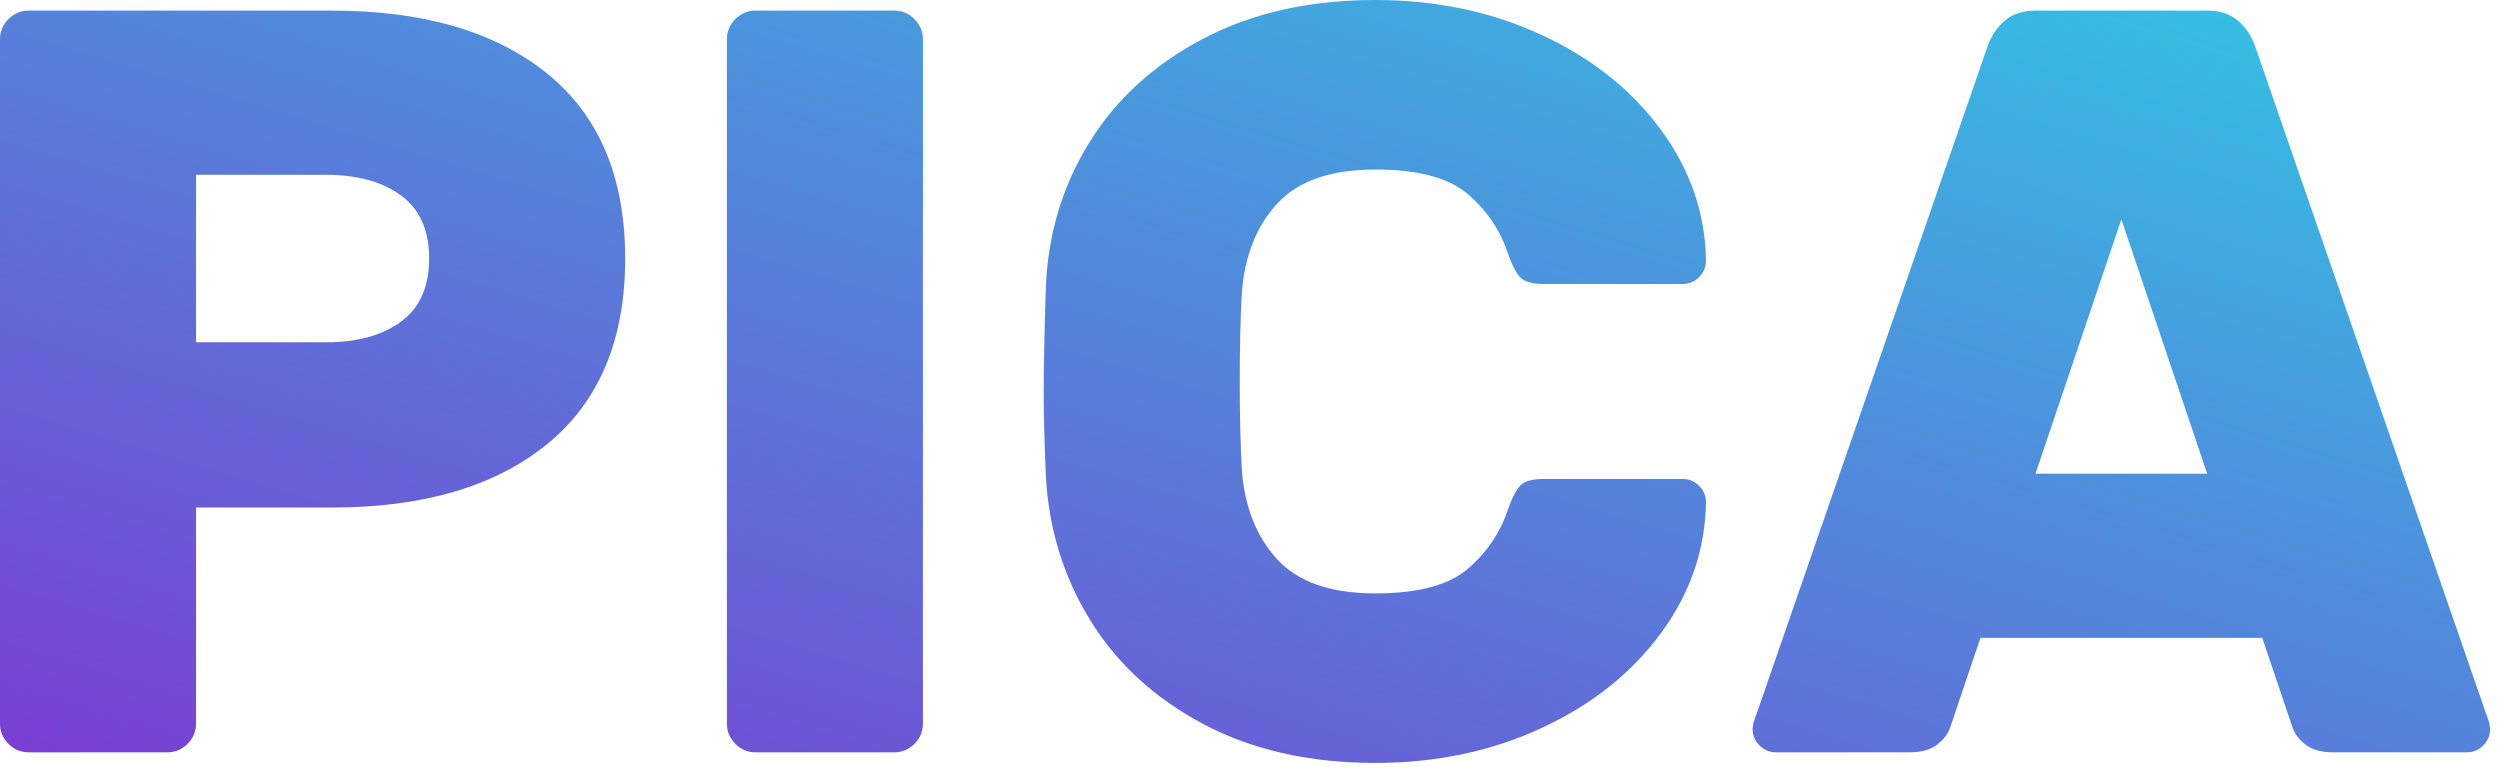 <?xml version="1.0" encoding="UTF-8"?>
<svg width="101px" height="31px" viewBox="0 0 101 31" version="1.1" xmlns="http://www.w3.org/2000/svg" xmlns:xlink="http://www.w3.org/1999/xlink">
    <!-- Generator: Sketch 46.2 (44496) - http://www.bohemiancoding.com/sketch -->
    <title>PICA@3x</title>
    <desc>Created with Sketch.</desc>
    <defs>
        <linearGradient x1="100%" y1="0%" x2="0%" y2="100%" id="linearGradient-1">
            <stop stop-color="#31C6E3" offset="0%"></stop>
            <stop stop-color="#7A3DD2" offset="100%"></stop>
        </linearGradient>
    </defs>
    <g id="Page-1" stroke="none" stroke-width="1" fill="none" fill-rule="evenodd">
        <g id="Merchant-Home-Page" transform="translate(-150, -35)" fill="url(#linearGradient-1)">
            <g id="NavBar">
                <g id="Group" transform="translate(100, 0)">
                    <path d="M72.111,37.975 C74.208,39.673 75.257,42.163 75.257,45.445 C75.257,48.727 74.208,51.224 72.111,52.937 C70.013,54.649 67.109,55.505 63.399,55.505 L57.92,55.505 L57.92,64.238 C57.92,64.552 57.805,64.823 57.577,65.052 C57.349,65.28 57.078,65.394 56.764,65.394 L51.156,65.394 C50.842,65.394 50.571,65.28 50.342,65.052 C50.114,64.823 50,64.552 50,64.238 L50,36.584 C50,36.27 50.114,35.999 50.342,35.771 C50.571,35.542 50.842,35.428 51.156,35.428 L63.399,35.428 C67.109,35.428 70.013,36.277 72.111,37.975 Z M63.185,48.827 C64.441,48.827 65.447,48.549 66.203,47.992 C66.959,47.436 67.337,46.587 67.337,45.445 C67.337,44.304 66.959,43.455 66.203,42.898 C65.447,42.342 64.441,42.063 63.185,42.063 L57.92,42.063 L57.92,48.827 L63.185,48.827 Z M79.709,65.052 C79.481,64.823 79.367,64.552 79.367,64.238 L79.367,36.584 C79.367,36.27 79.481,35.999 79.709,35.771 C79.937,35.542 80.209,35.428 80.522,35.428 L86.13,35.428 C86.444,35.428 86.715,35.542 86.944,35.771 C87.172,35.999 87.286,36.27 87.286,36.584 L87.286,64.238 C87.286,64.552 87.172,64.823 86.944,65.052 C86.715,65.28 86.444,65.394 86.13,65.394 L80.522,65.394 C80.209,65.394 79.937,65.28 79.709,65.052 Z M101.606,57.603 C102.448,58.516 103.767,58.973 105.565,58.973 C107.278,58.973 108.519,58.645 109.29,57.988 C110.06,57.332 110.603,56.533 110.917,55.591 C111.088,55.106 111.259,54.778 111.43,54.606 C111.601,54.435 111.915,54.349 112.372,54.349 L117.98,54.349 C118.237,54.349 118.458,54.442 118.643,54.628 C118.829,54.813 118.922,55.034 118.922,55.291 C118.893,57.203 118.287,58.966 117.102,60.578 C115.918,62.191 114.313,63.468 112.286,64.409 C110.26,65.351 108.02,65.822 105.565,65.822 C102.911,65.822 100.6,65.301 98.63,64.26 C96.661,63.218 95.134,61.82 94.05,60.064 C92.965,58.309 92.366,56.361 92.252,54.221 C92.195,52.851 92.166,51.724 92.166,50.839 C92.166,49.783 92.195,48.371 92.252,46.601 C92.338,44.461 92.923,42.513 94.007,40.758 C95.092,39.003 96.626,37.604 98.609,36.563 C100.593,35.521 102.911,35 105.565,35 C108.02,35 110.26,35.471 112.286,36.413 C114.313,37.354 115.918,38.632 117.102,40.244 C118.287,41.857 118.893,43.619 118.922,45.531 C118.922,45.788 118.829,46.009 118.643,46.194 C118.458,46.38 118.237,46.473 117.98,46.473 L112.372,46.473 C111.915,46.473 111.601,46.387 111.43,46.216 C111.259,46.045 111.088,45.716 110.917,45.231 C110.603,44.289 110.06,43.49 109.29,42.834 C108.519,42.178 107.278,41.849 105.565,41.849 C103.767,41.849 102.448,42.306 101.606,43.219 C100.764,44.132 100.286,45.331 100.172,46.815 C100.114,47.785 100.086,48.984 100.086,50.411 C100.086,51.781 100.114,52.98 100.172,54.007 C100.286,55.491 100.764,56.69 101.606,57.603 Z M150.429,63.81 C150.543,64.096 150.6,64.31 150.6,64.452 C150.6,64.709 150.507,64.93 150.322,65.116 C150.136,65.301 149.915,65.394 149.658,65.394 L144.264,65.394 C143.779,65.394 143.401,65.287 143.13,65.073 C142.859,64.859 142.68,64.609 142.595,64.324 L141.396,60.771 L130.009,60.771 L128.81,64.324 C128.725,64.609 128.546,64.859 128.275,65.073 C128.004,65.287 127.626,65.394 127.141,65.394 L121.747,65.394 C121.49,65.394 121.269,65.301 121.084,65.116 C120.898,64.93 120.805,64.709 120.805,64.452 C120.805,64.31 120.862,64.096 120.977,63.81 L130.309,36.841 C130.451,36.441 130.68,36.106 130.994,35.835 C131.308,35.564 131.721,35.428 132.235,35.428 L139.17,35.428 C139.684,35.428 140.098,35.564 140.412,35.835 C140.726,36.106 140.954,36.441 141.097,36.841 L150.429,63.81 Z M139.17,54.135 L135.703,43.861 L132.235,54.135 L139.17,54.135 Z" id="PICA"></path>
                </g>
            </g>
        </g>
    </g>
</svg>